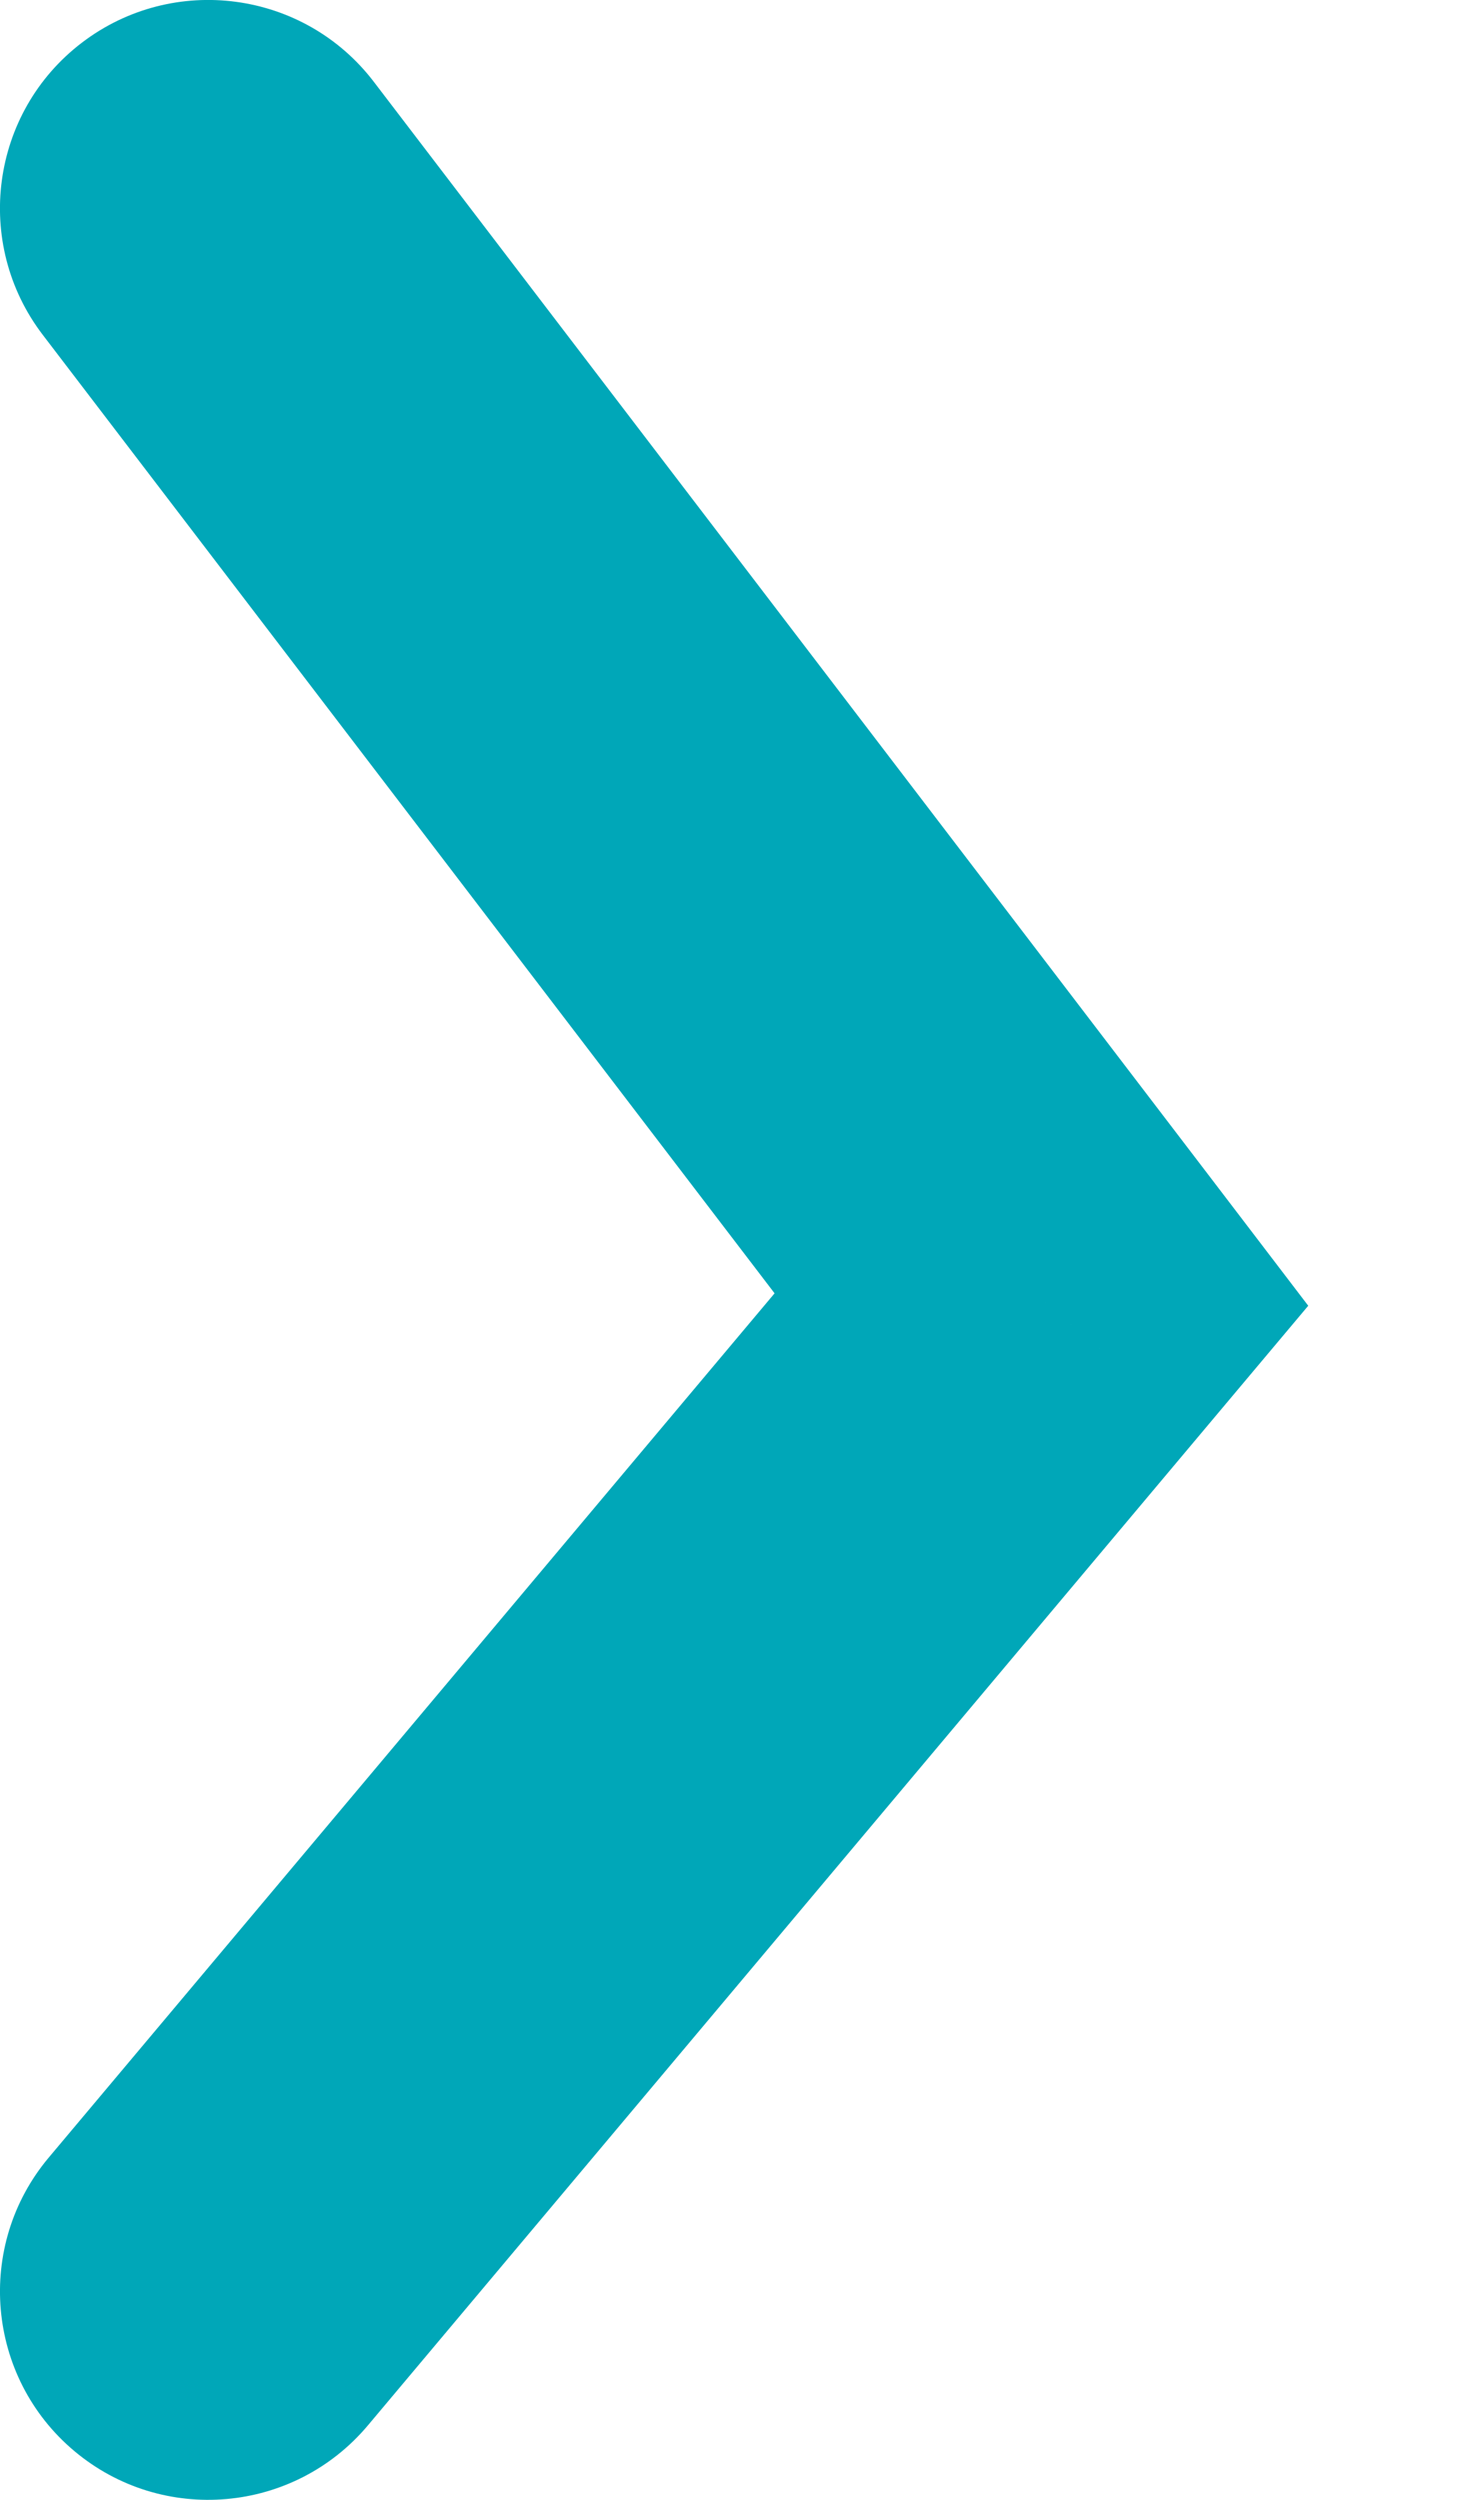 <svg width="7" height="12" viewBox="0 0 7 12" fill="none" xmlns="http://www.w3.org/2000/svg">
<path d="M1.795 0.393C1.46 -0.046 0.832 -0.13 0.393 0.205C-0.046 0.54 -0.13 1.168 0.205 1.607L1.795 0.393ZM5 6.238L5.766 6.881L6.281 6.268L5.795 5.631L5 6.238ZM0.234 10.357C-0.121 10.78 -0.066 11.411 0.357 11.766C0.78 12.121 1.41 12.066 1.766 11.643L0.234 10.357ZM0.205 1.607L4.205 6.845L5.795 5.631L1.795 0.393L0.205 1.607ZM4.234 5.595L0.234 10.357L1.766 11.643L5.766 6.881L4.234 5.595Z" fill="#00A7B8"/>
</svg>
